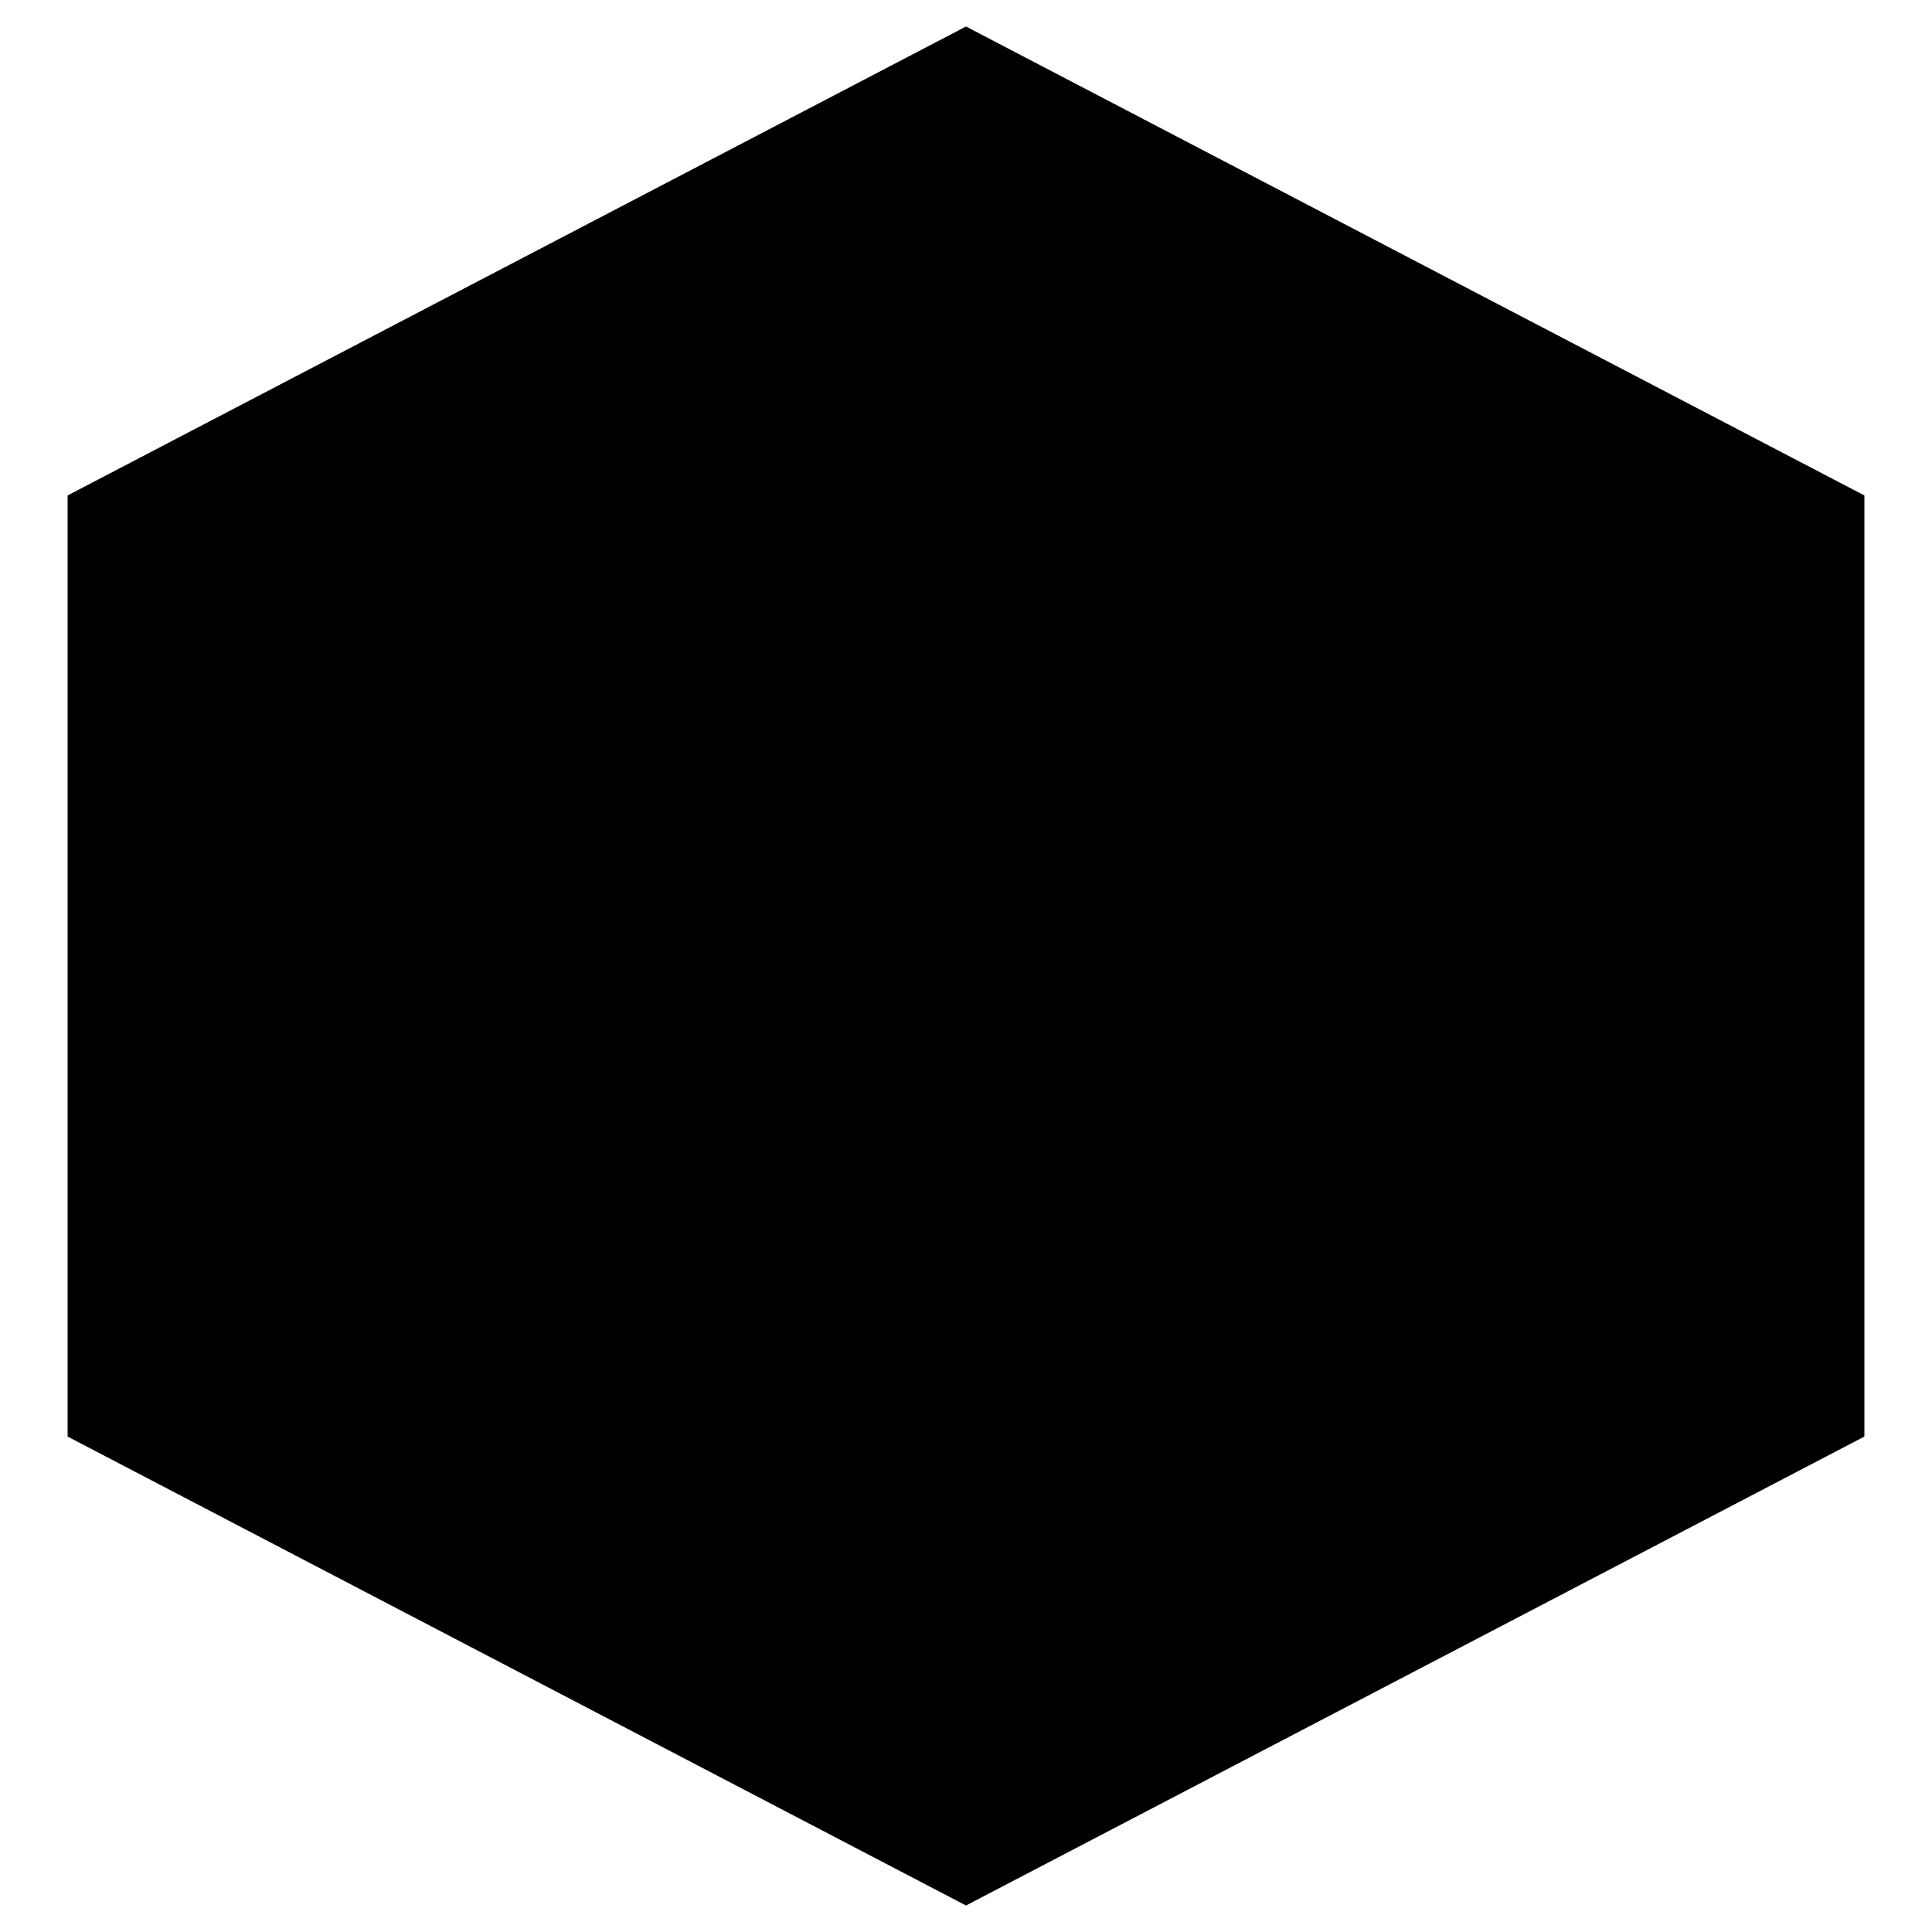 <svg width="32" height="32" viewBox="0 0 100 100" xmlns="http://www.w3.org/2000/svg">
  <defs>
    <linearGradient id="grad1" x1="0%" y1="0%" x2="100%" y2="100%">
      <stop offset="0%" style="stop-color:hsl(238, 100%, 66%);stop-opacity:1" />
      <stop offset="100%" style="stop-color:hsl(280, 100%, 66%);stop-opacity:1" />
    </linearGradient>
    <filter id="glow" x="-50%" y="-50%" width="200%" height="200%">
      <feGaussianBlur stdDeviation="3.5" result="coloredBlur"/>
      <feMerge>
        <feMergeNode in="coloredBlur"/>
        <feMergeNode in="SourceGraphic"/>
      </feMerge>
    </filter>
  </defs>
  <g filter="url(#glow)">
    <path d="M50 2.5 L95.5 26.25 L95.5 73.75 L50 97.5 L4.5 73.75 L4.5 26.25 Z" fill="url(#grad1)" stroke="hsl(238, 100%, 80%)" stroke-width="2"/>
    <path d="M50 20 L78.5 35 L78.5 65 L50 80 L21.5 65 L21.5 35 Z" fill="none" stroke="hsl(210 40% 98% / 0.8)" stroke-width="3"/>
    <circle cx="50" cy="50" r="10" fill="hsl(210 40% 98% / 0.9)"/>
  </g>
</svg>
